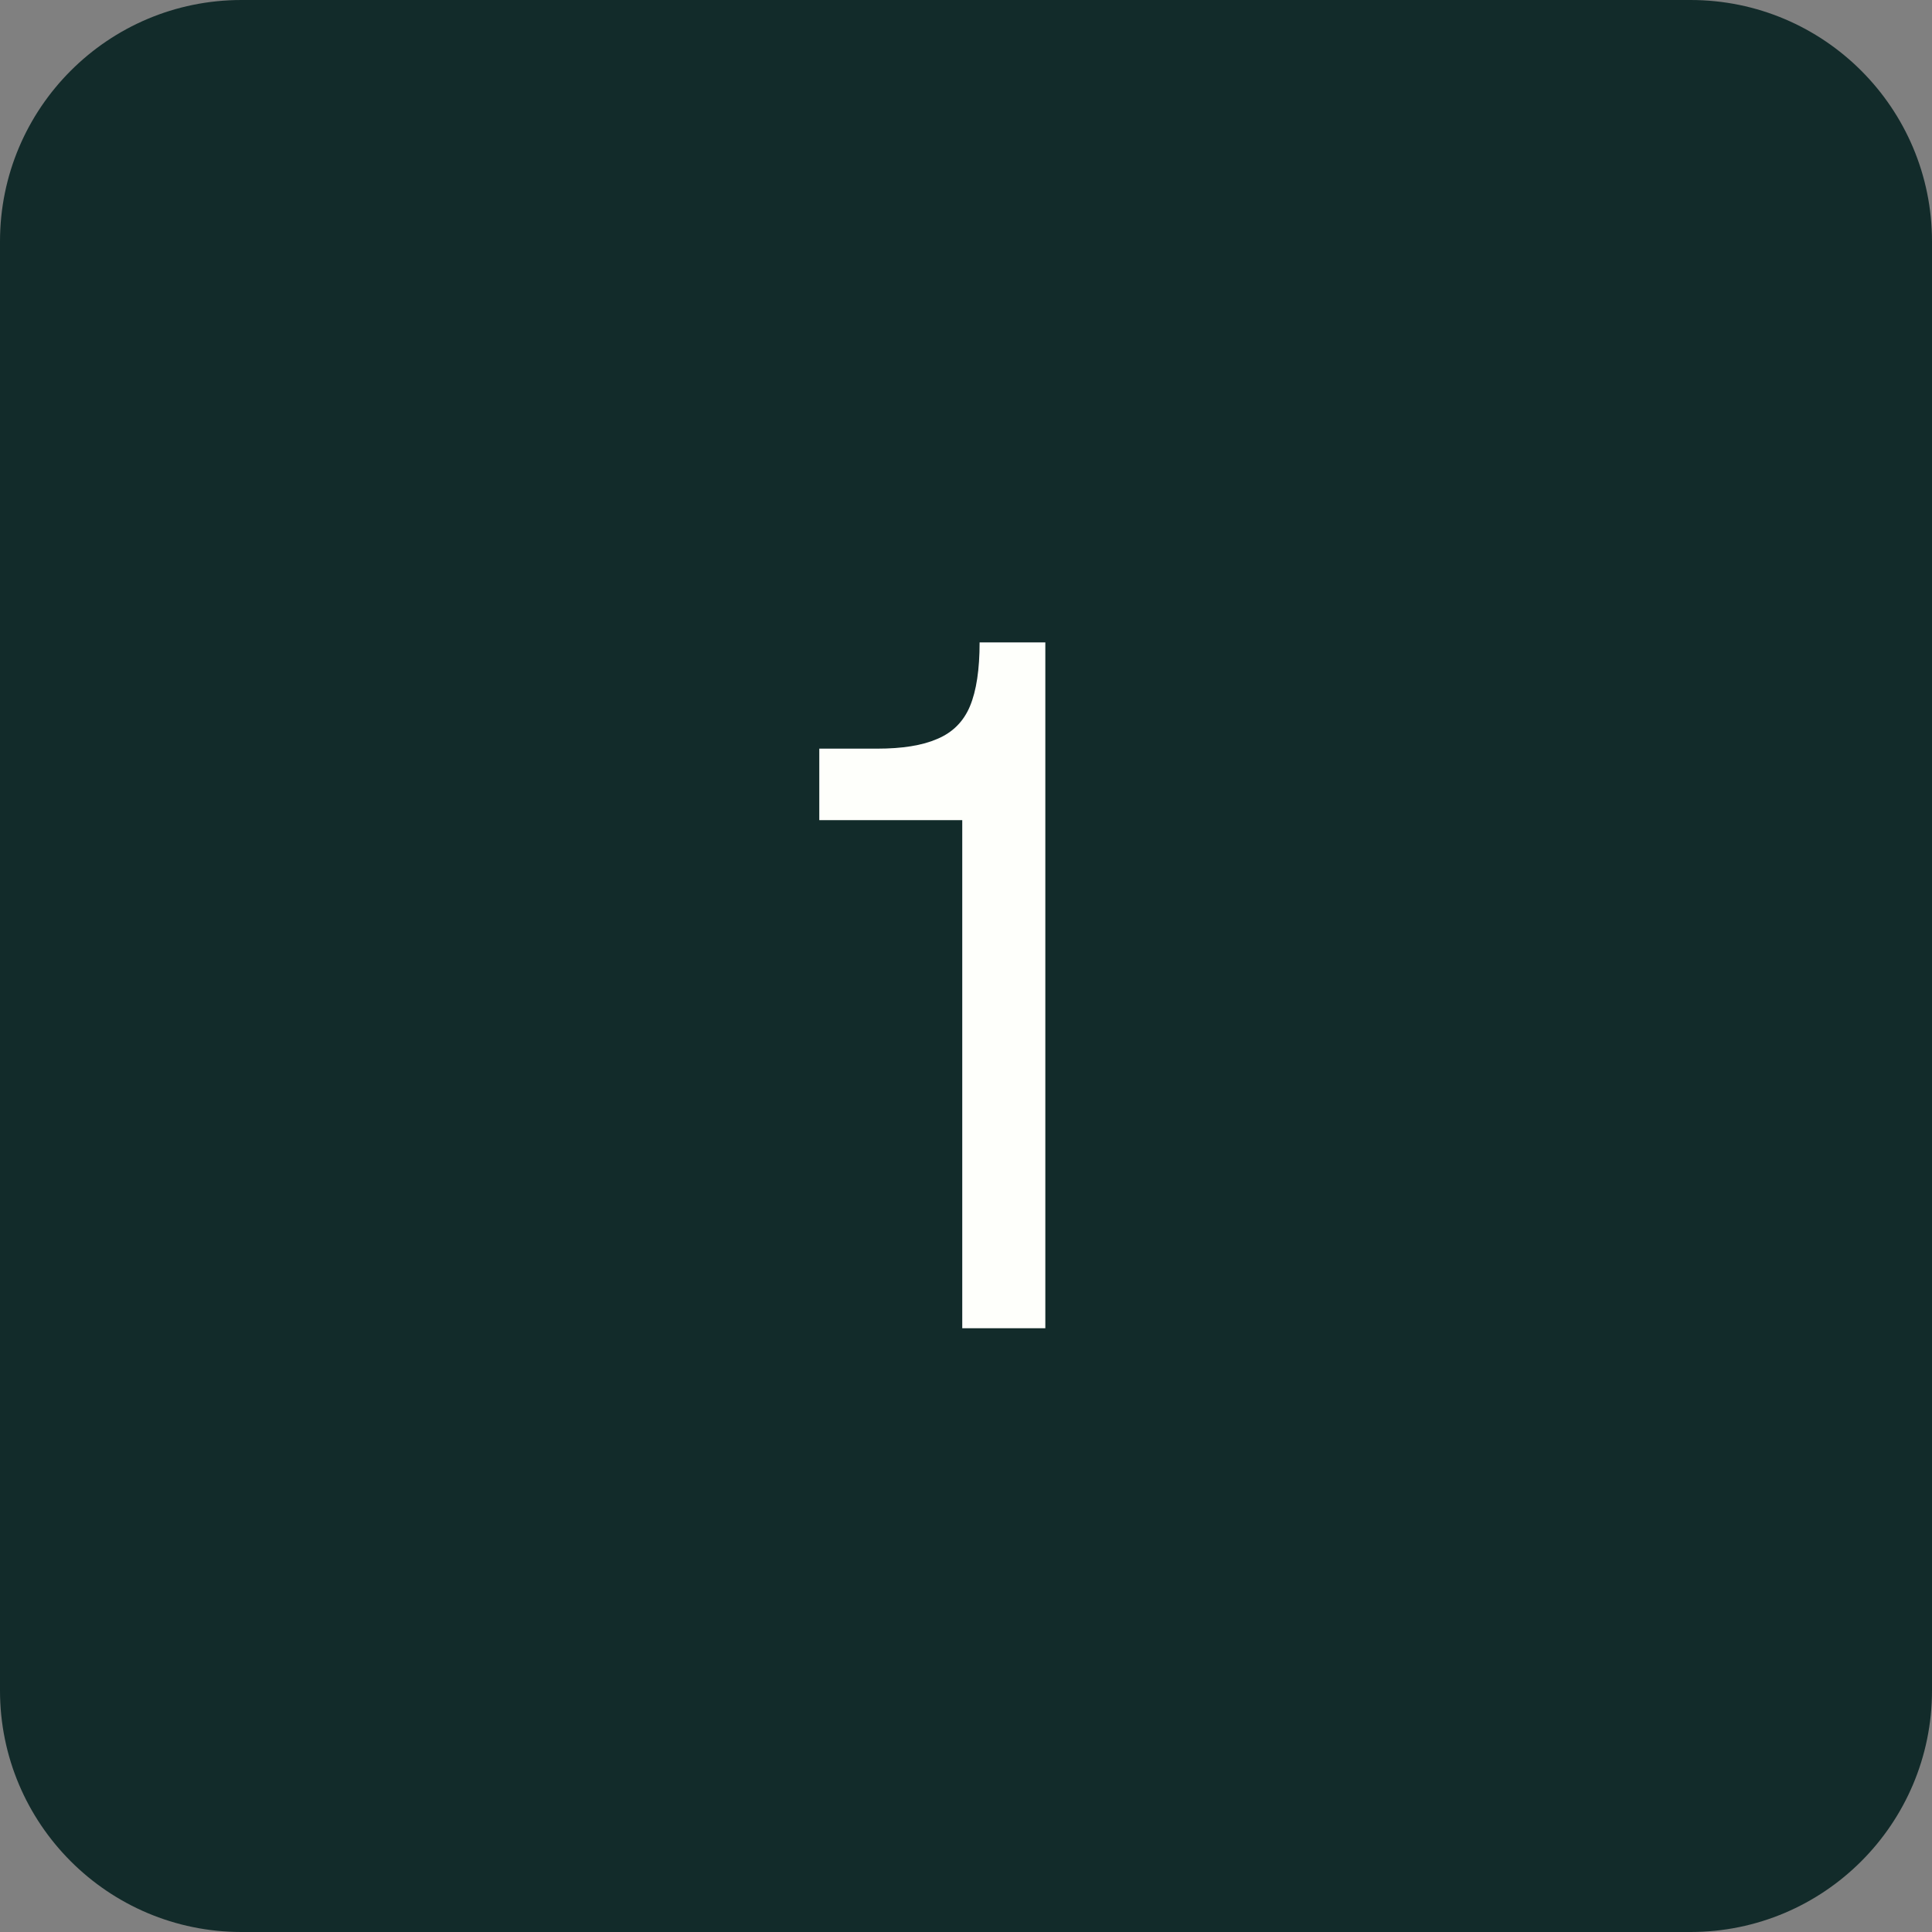 <svg width="48" height="48" viewBox="0 0 48 48" fill="none" xmlns="http://www.w3.org/2000/svg">
<rect x="0" y="0" width="48" height="48" fill="#808080" stroke="none"/>
<path d="M0 6C0 2.686 2.686 0 6 0H42C45.314 0 48 2.686 48 6V42C48 45.314 45.314 48 42 48H6C2.686 48 0 45.314 0 42V6Z" fill="#122B2A"/>
<path d="M23.907 33V20.376H20.355V18.6H21.794C22.419 18.6 22.915 18.52 23.282 18.36C23.666 18.2 23.939 17.928 24.099 17.544C24.259 17.16 24.338 16.632 24.338 15.96H25.971V33H23.907Z" fill="#FEFFFB"/>
</svg>
